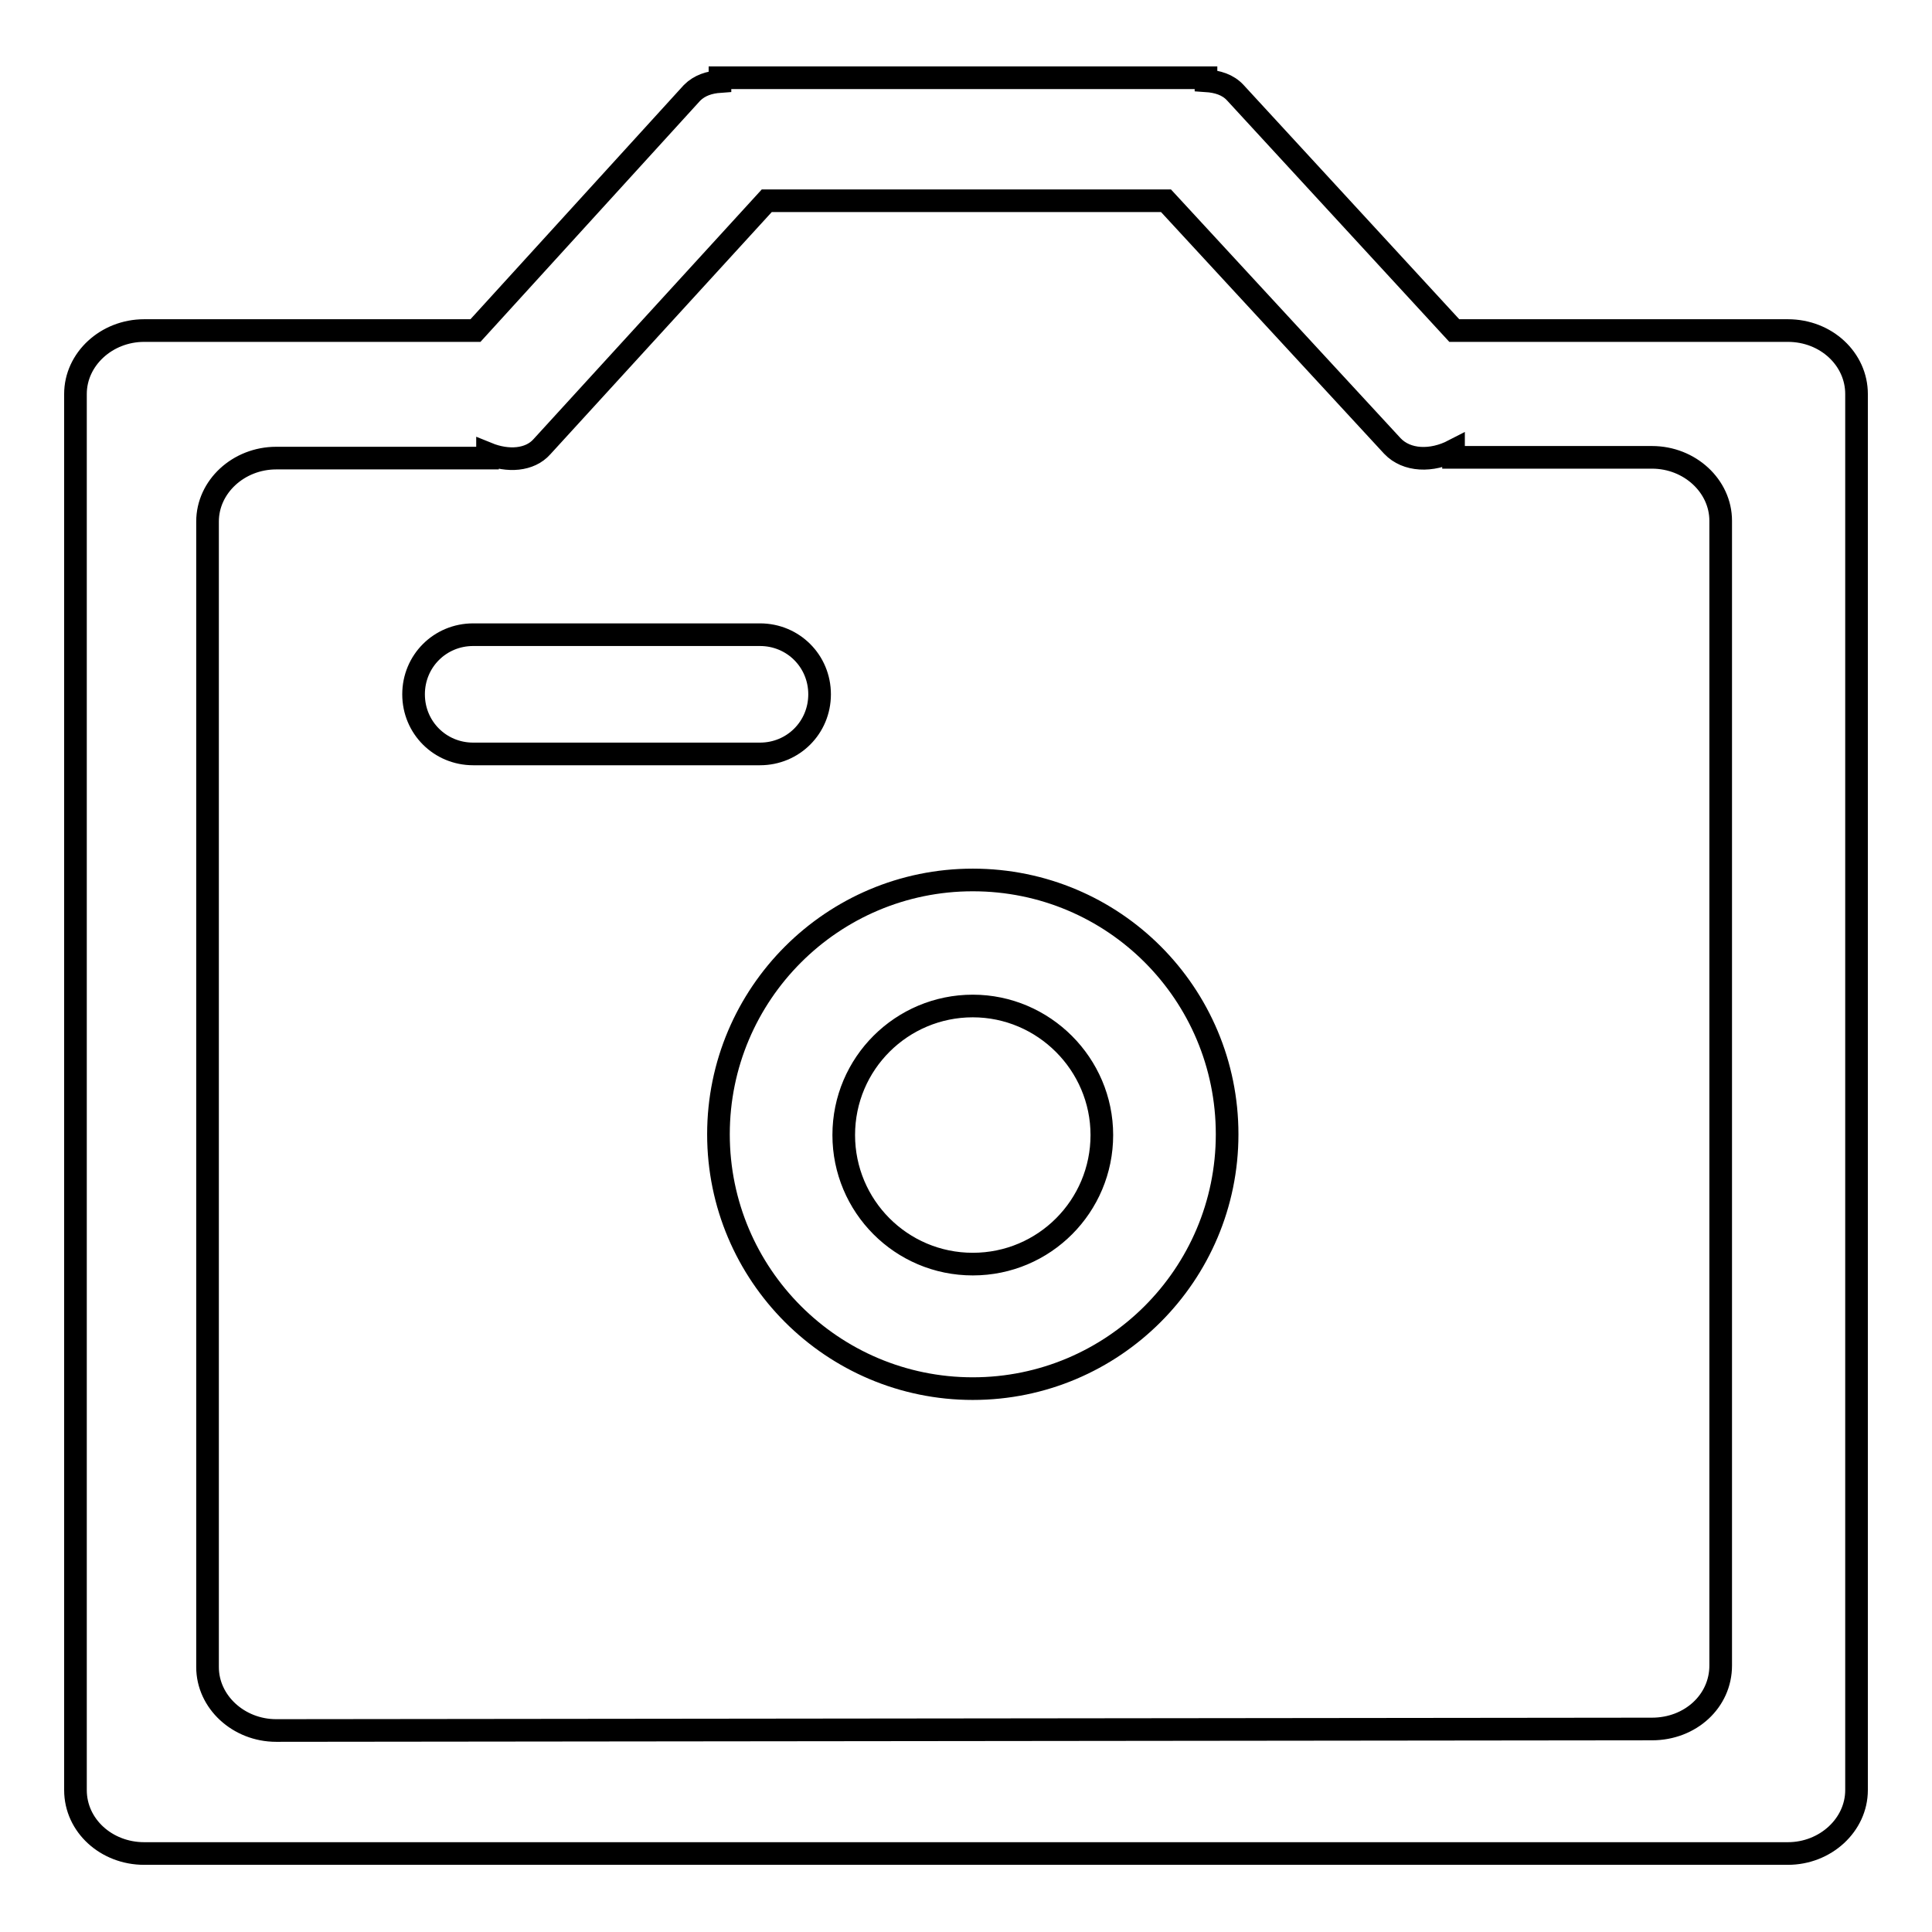 <?xml version="1.0" encoding="utf-8"?>
<!-- Svg Vector Icons : http://www.onlinewebfonts.com/icon -->
<!DOCTYPE svg PUBLIC "-//W3C//DTD SVG 1.1//EN" "http://www.w3.org/Graphics/SVG/1.1/DTD/svg11.dtd">
<svg version="1.1" xmlns="http://www.w3.org/2000/svg" xmlns:xlink="http://www.w3.org/1999/xlink" x="0px" y="0px" viewBox="0 0 256 256" enable-background="new 0 0 256 256" xml:space="preserve">
<g><g><path stroke-width="3" fill-opacity="0" stroke="#000000"  d="M246,52.2c0-4.6-4-8.4-9.1-8.4h-44.2l-29-31.5c-1-1.1-2.4-1.5-3.9-1.6v-0.4H95.4v0.5c-1.4,0.1-2.7,0.5-3.7,1.5L63,43.8H19.1c-5,0-9.1,3.8-9.1,8.4v185c0,4.7,4.1,8.4,9.1,8.4h217.8c5,0,9.1-3.8,9.1-8.4V52.2L246,52.2z M36.6,229.3c-5,0-9.1-3.8-9.1-8.4V69.1c0-4.6,4.1-8.4,9.1-8.4h28v-0.6c2.7,1.1,5.6,0.9,7.2-0.9l29.8-32.6h52.9l30,32.5c1.9,2,5.2,2.1,8.1,0.6v0.9h26.3c5,0,9.1,3.8,9.1,8.4v151.7c0,4.7-4,8.4-9.1,8.4L36.6,229.3L36.6,229.3z"/><path stroke-width="3" fill-opacity="0" stroke="#000000"  d="M108.6,92c0-4.4-3.5-7.9-7.9-7.9h-38c-4.4,0-7.9,3.5-7.9,7.9s3.5,7.9,7.9,7.9h38C105.1,99.9,108.6,96.4,108.6,92z"/><path stroke-width="3" fill-opacity="0" stroke="#000000"  d="M128.9,116.6c-18.6,0-33.7,15.1-33.7,33.7s15.1,33.7,33.7,33.7c18.6,0,33.7-15.1,33.7-33.7S147.6,116.6,128.9,116.6z M128.9,167.5c-9.5,0-17.1-7.7-17.1-17.1c0-9.5,7.7-17.1,17.1-17.1s17.1,7.7,17.1,17.1C146,159.8,138.4,167.5,128.9,167.5z"/></g></g>
</svg>